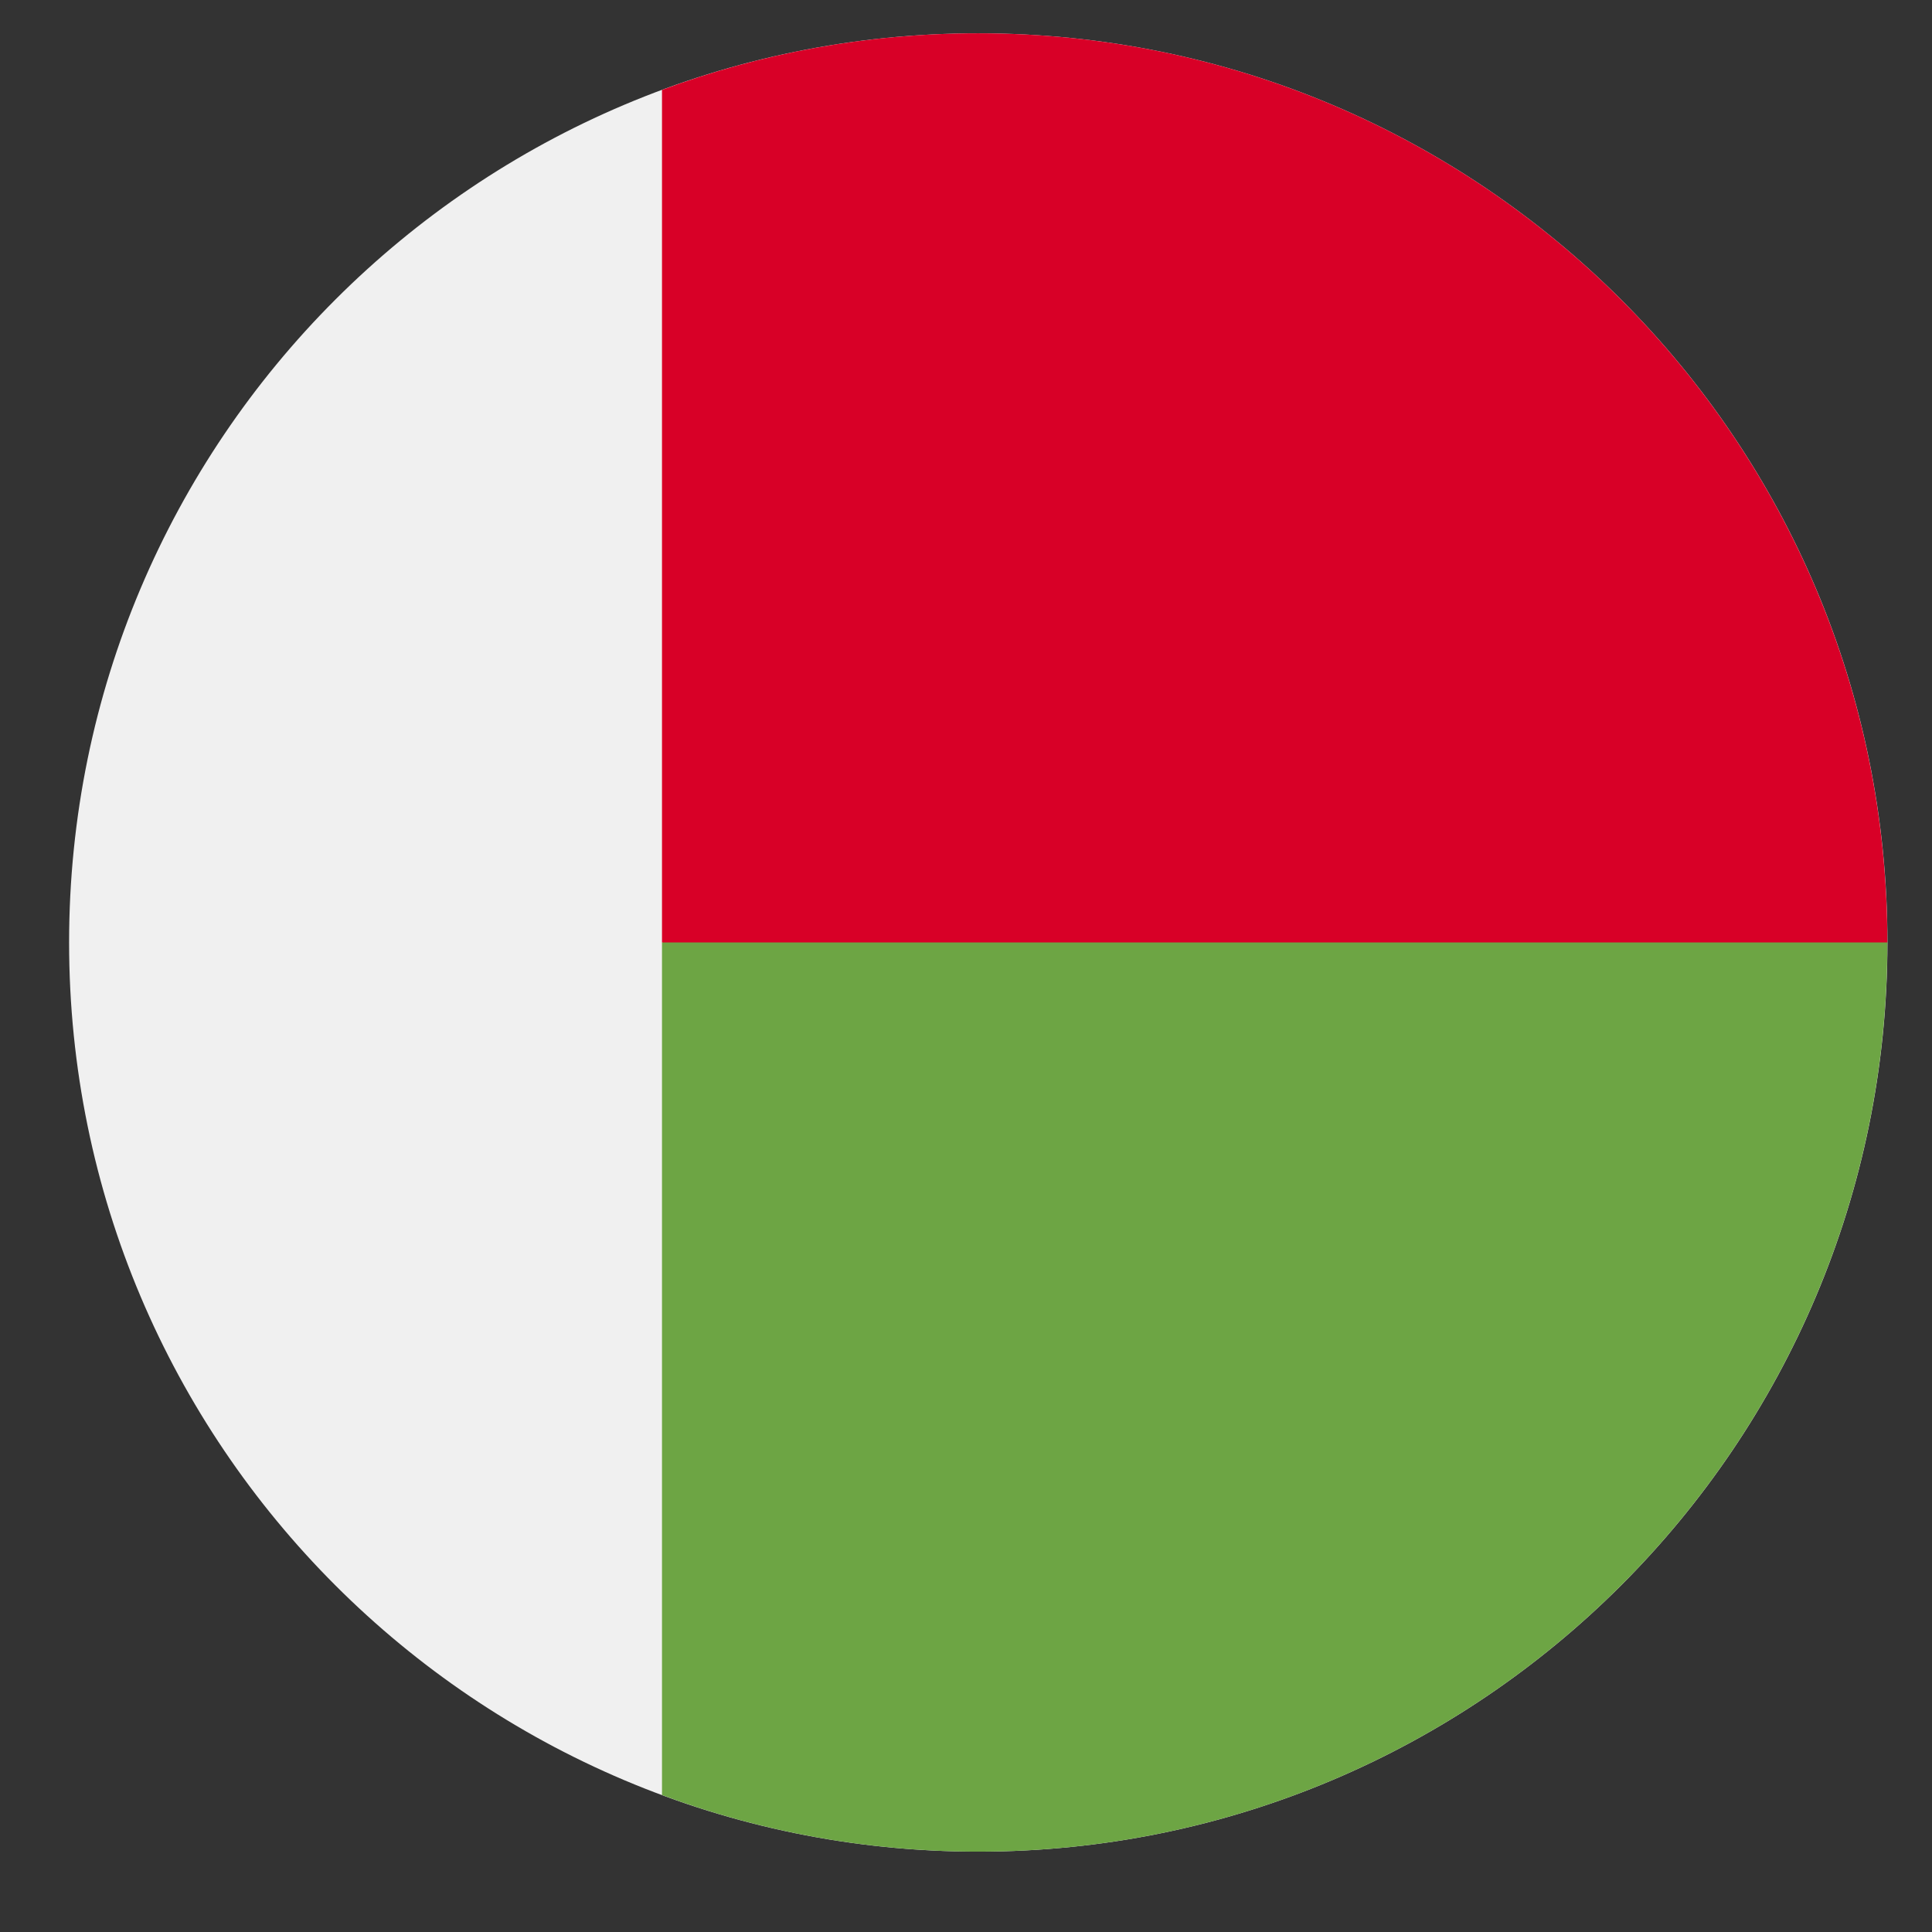 <svg width="17" height="17" viewBox="0 0 17 17" fill="none" xmlns="http://www.w3.org/2000/svg">
<rect x="0" y="0" width="17" height="17" fill="#333333" stroke="none"/>
<g clip-path="url(#clip0_281_13815)">
<path d="M8.608 16.293C13.026 16.293 16.608 12.711 16.608 8.293C16.608 3.875 13.026 0.293 8.608 0.293C4.189 0.293 0.608 3.875 0.608 8.293C0.608 12.711 4.189 16.293 8.608 16.293Z" fill="#F0F0F0"/>
<path d="M5.825 8.293V15.795C6.691 16.117 7.629 16.293 8.607 16.293C13.026 16.293 16.607 12.711 16.607 8.293C16.607 3.875 5.825 8.293 5.825 8.293Z" fill="#6DA544"/>
<path d="M8.607 0.293C7.629 0.293 6.691 0.469 5.825 0.791V8.293H16.607C16.607 3.875 13.026 0.293 8.607 0.293Z" fill="#D80027"/>
</g>
<defs>
<clipPath id="clip0_281_13815">
<rect width="17" height="17" fill="white"/>
</clipPath>
</defs>
</svg>
